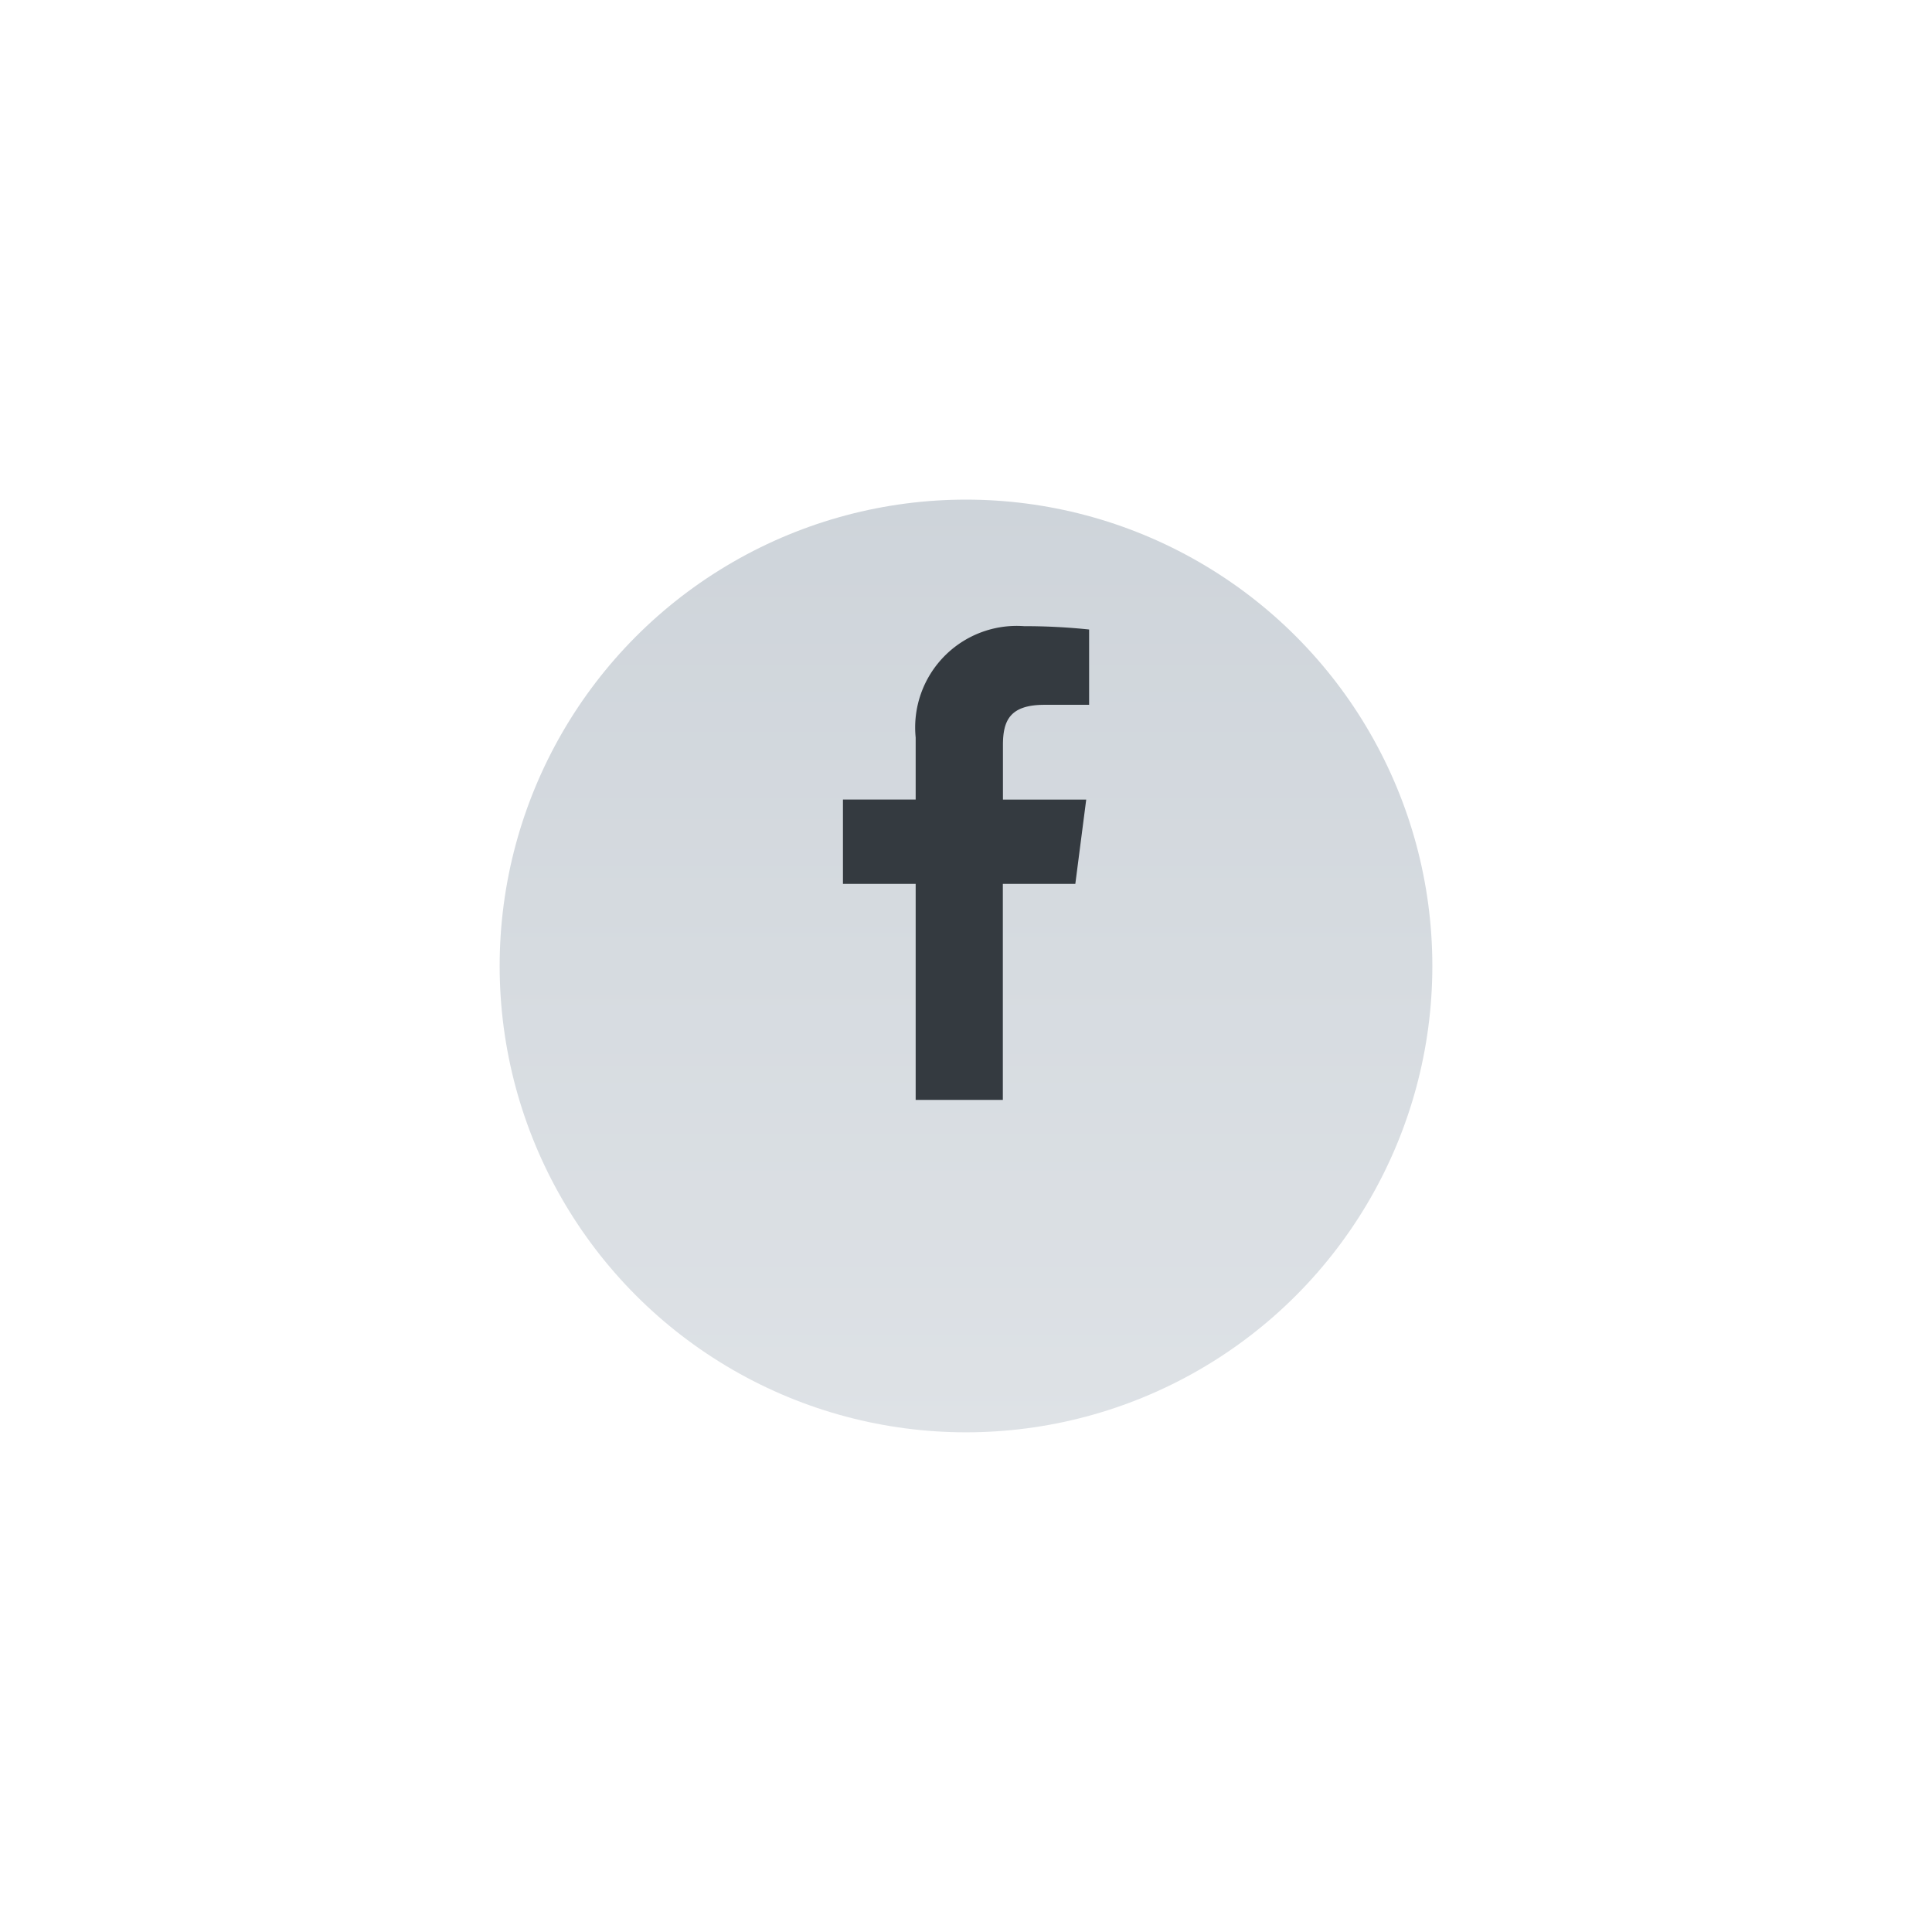 <?xml version="1.0" encoding="UTF-8"?>
<svg xmlns="http://www.w3.org/2000/svg" xmlns:xlink="http://www.w3.org/1999/xlink" width="58" height="58" viewBox="0 0 58 58">
  <defs>
    <style>
      .cls-1 {
        fill: url(#linear-gradient);
      }

      .cls-2 {
        fill: #343a40;
      }

      .cls-3 {
        filter: url(#Ellipse_1);
      }
    </style>
    <linearGradient id="linear-gradient" x1="0.5" x2="0.5" y2="1" gradientUnits="objectBoundingBox">
      <stop offset="0" stop-color="#ced4da"></stop>
      <stop offset="1" stop-color="#dee2e6"></stop>
    </linearGradient>
    <filter id="Ellipse_1" x="0" y="0" width="58" height="58">
      <feOffset dy="3"></feOffset>
      <feGaussianBlur stdDeviation="5" result="blur"></feGaussianBlur>
      <feFlood flood-color="#212529"></feFlood>
      <feComposite operator="in" in2="blur"></feComposite>
      <feComposite in="SourceGraphic"></feComposite>
    </filter>
  </defs>
  <g id="Group_103" data-name="Group 103" transform="translate(15 11.909)">
    <g class="cls-3" transform="matrix(1, 0, 0, 1, -15, -11.91)">
      <circle id="Ellipse_1-2" data-name="Ellipse 1" class="cls-1" cx="14" cy="14" r="14" transform="translate(15 12)"></circle>
    </g>
    <path id="facebook" class="cls-2" d="M12.661,4.361H14V2.1A18.567,18.567,0,0,0,12.05,2,3.049,3.049,0,0,0,8.793,5.342V7.205H6.61V9.737H8.793v6.485H11.41V9.737h2.176l.327-2.531h-2.5V5.591C11.41,4.844,11.609,4.361,12.661,4.361Z" transform="translate(3.696 4.889)"></path>
  </g>
</svg>

